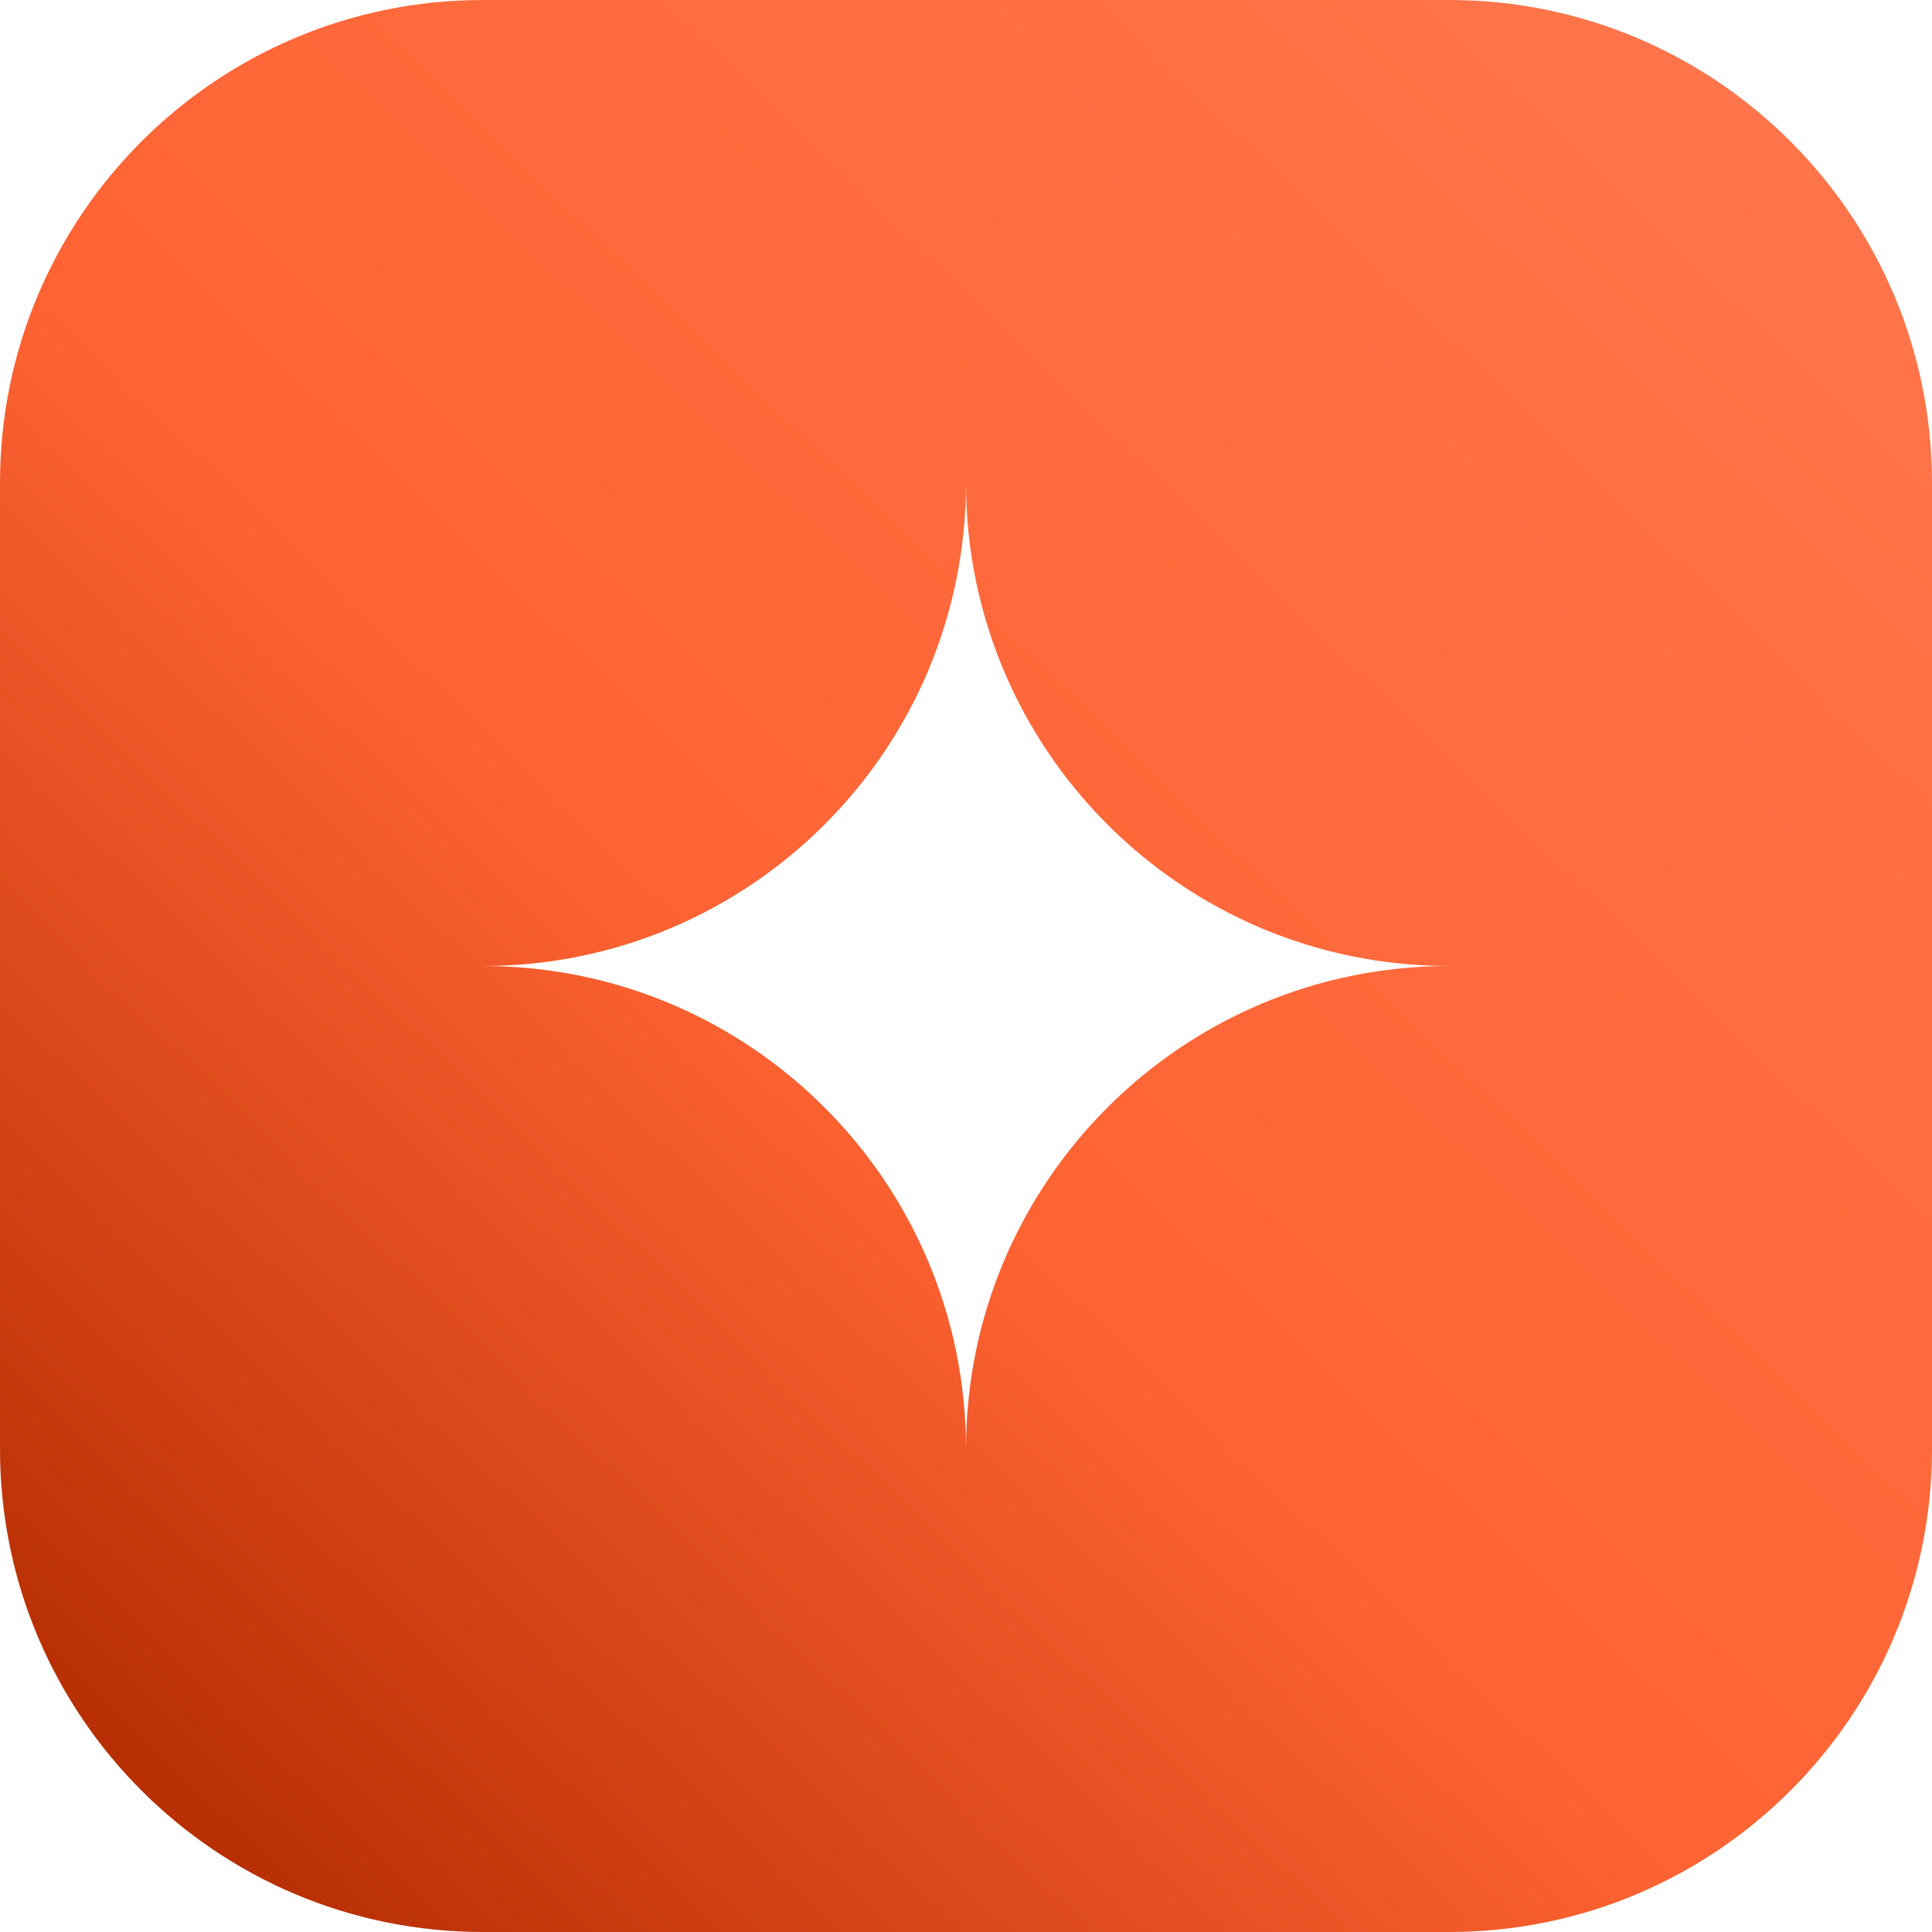 <svg xmlns="http://www.w3.org/2000/svg" width="512" height="512" fill="none"><g clip-path="url(#a)"><path fill="url(#b)" d="M0 128C0 57.308 57.308 0 128 0h128v128c0 70.692-57.308 128-128 128H0V128Z"/><path fill="url(#c)" d="M256 384c0-70.692 57.308-128 128-128h128v128c0 70.692-57.308 128-128 128H256V384Z"/><path fill="url(#d)" d="M256 384c0-70.692-57.308-128-128-128H0v128c0 70.692 57.308 128 128 128h128V384Z"/><path fill="url(#e)" d="M256 128c0 70.692 57.308 128 128 128h128V128C512 57.308 454.692 0 384 0H256v128Z"/></g><defs><linearGradient id="b" x1="472.478" x2="21.02" y1="22.561" y2="490.968" gradientUnits="userSpaceOnUse"><stop stop-color="#FF754B"/><stop offset=".553" stop-color="#FF6333"/><stop offset="1" stop-color="#B12A00"/></linearGradient><linearGradient id="c" x1="472.478" x2="21.02" y1="22.561" y2="490.968" gradientUnits="userSpaceOnUse"><stop stop-color="#FF754B"/><stop offset=".553" stop-color="#FF6333"/><stop offset="1" stop-color="#B12A00"/></linearGradient><linearGradient id="d" x1="472.478" x2="21.02" y1="22.561" y2="490.968" gradientUnits="userSpaceOnUse"><stop stop-color="#FF754B"/><stop offset=".553" stop-color="#FF6333"/><stop offset="1" stop-color="#B12A00"/></linearGradient><linearGradient id="e" x1="472.478" x2="21.02" y1="22.561" y2="490.968" gradientUnits="userSpaceOnUse"><stop stop-color="#FF754B"/><stop offset=".553" stop-color="#FF6333"/><stop offset="1" stop-color="#B12A00"/></linearGradient><clipPath id="a"><path fill="#fff" d="M0 0h512v512H0z"/></clipPath></defs></svg>